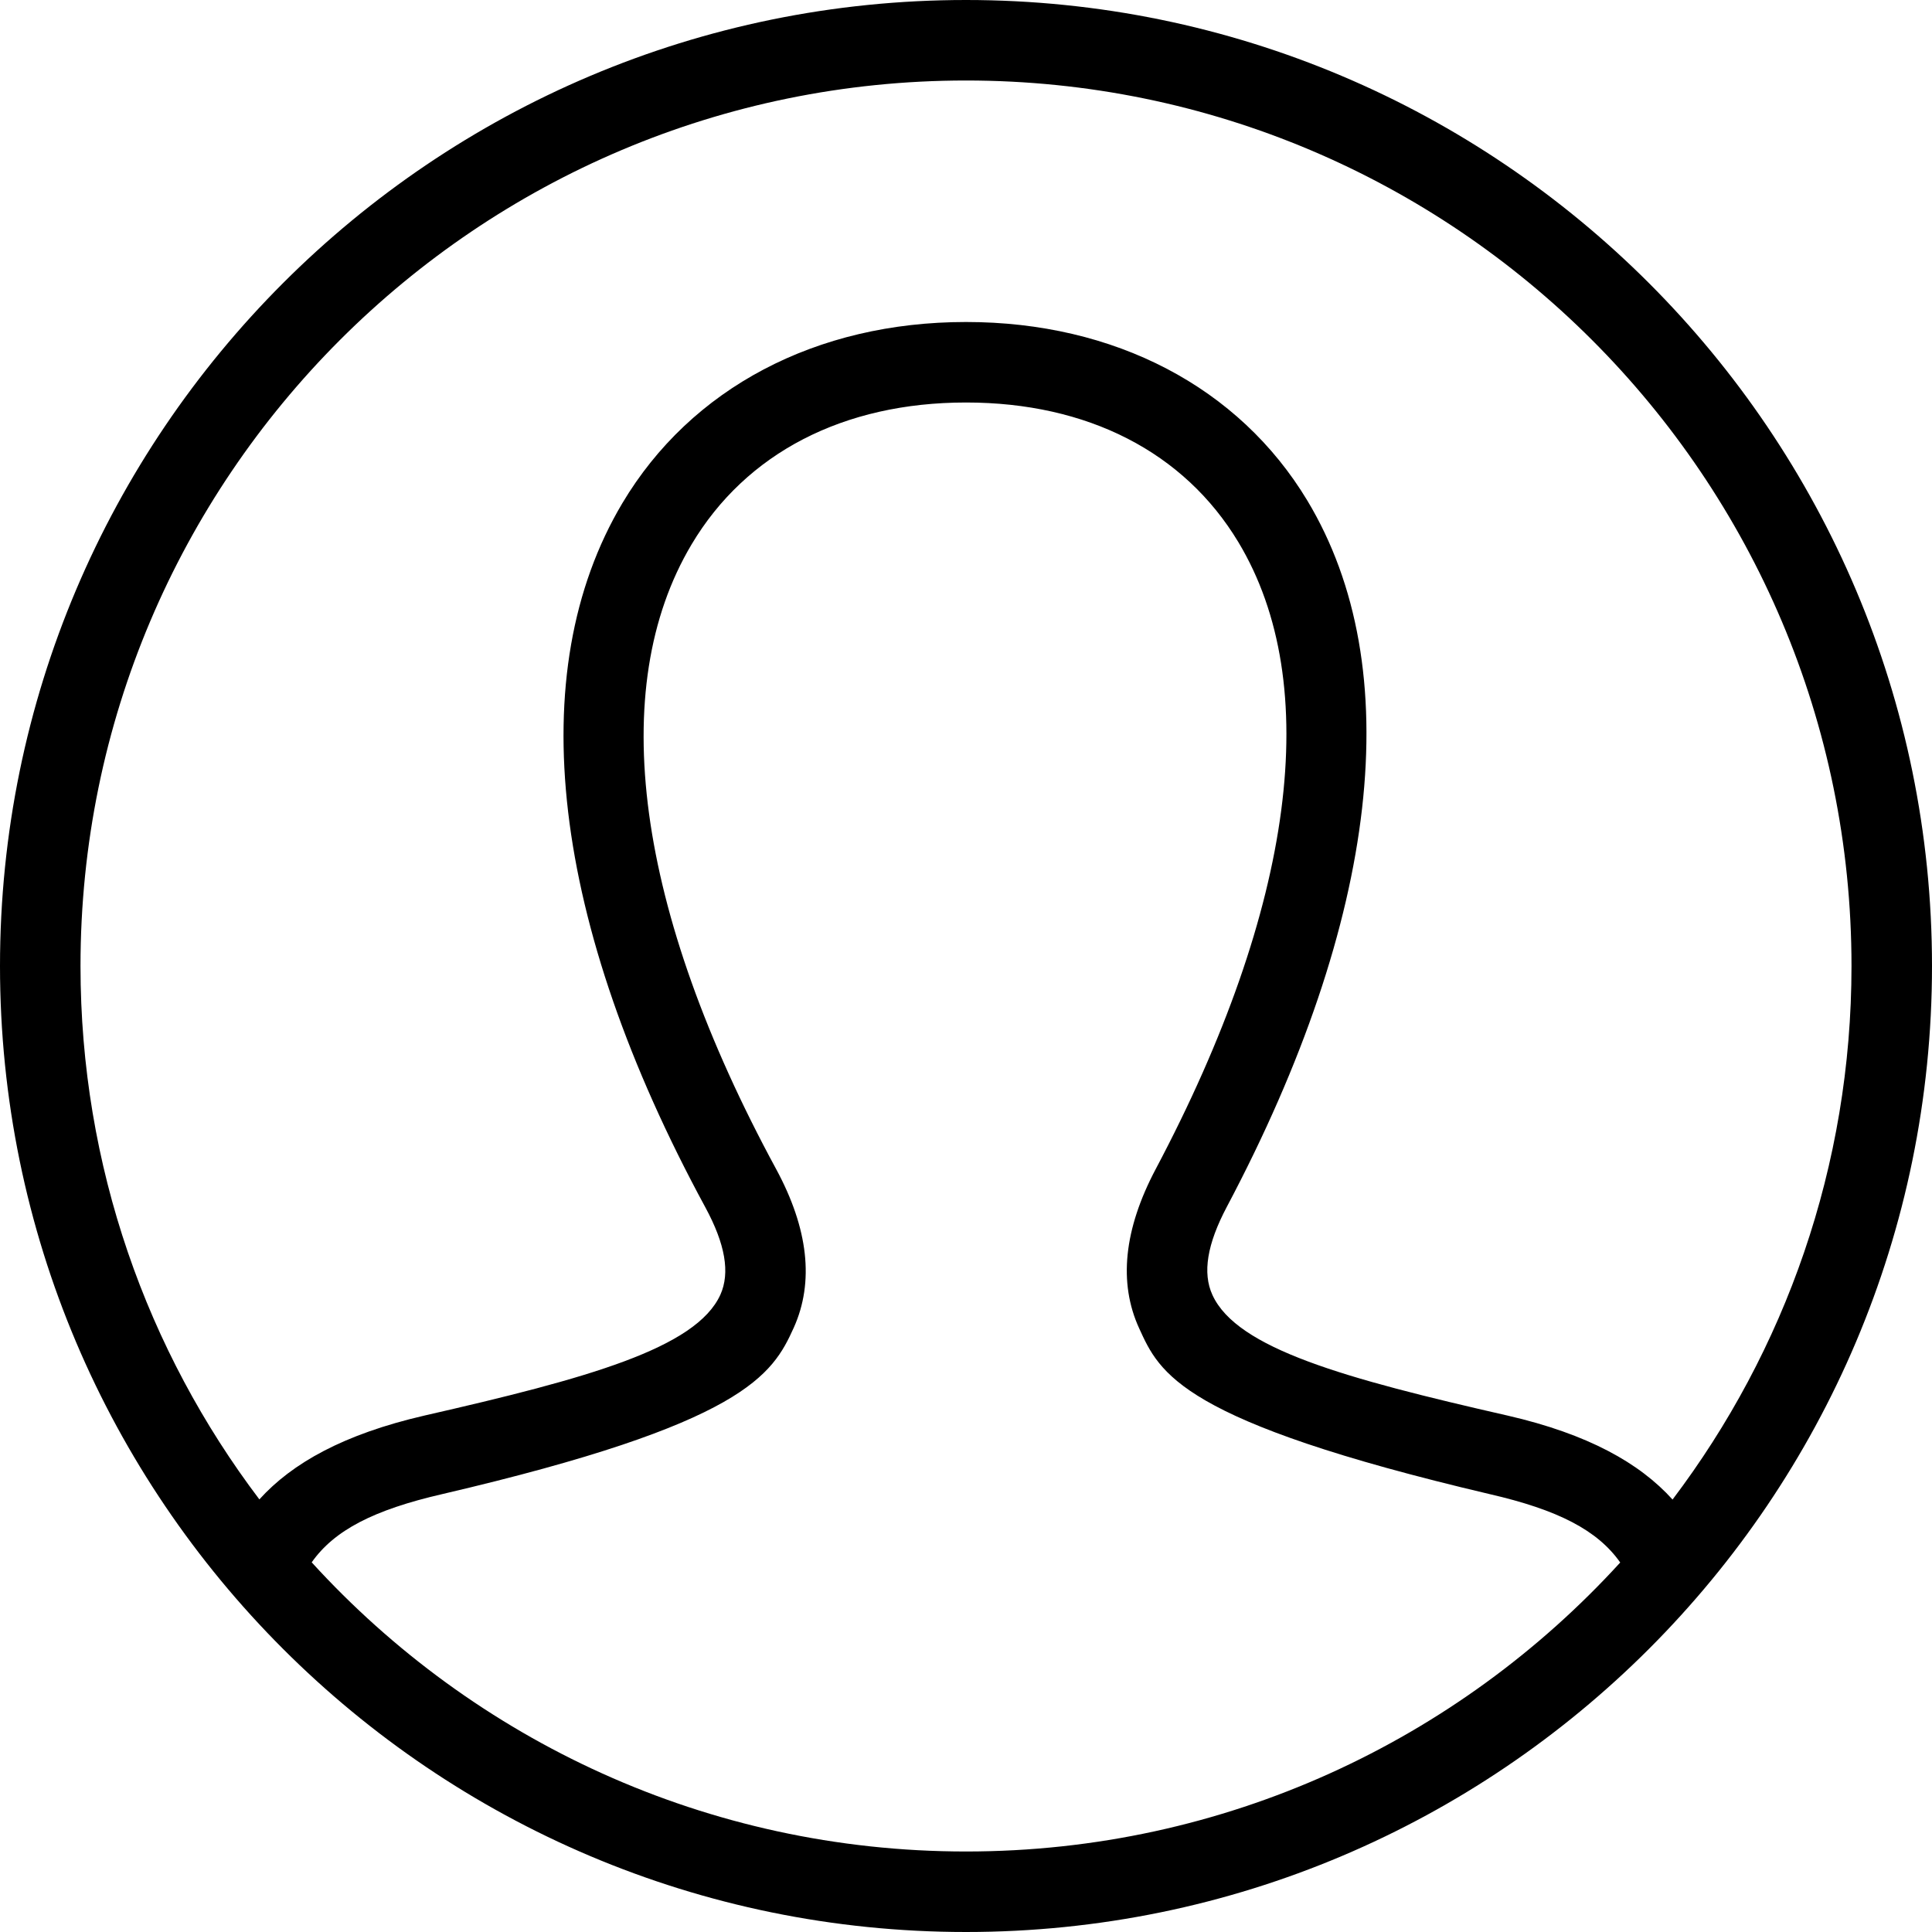 <svg
    xmlns="http://www.w3.org/2000/svg"
    fillRule="evenodd"
    clipRule="evenodd"
    viewBox="0 0 24 24"
>
    <path d="M12 0c6.623 0 12 5.377 12 12s-5.377 12-12 12-12-5.377-12-12 5.377-12 12-12zm8.127 19.41c-.282-.401-.772-.654-1.624-.85-3.848-.906-4.097-1.501-4.352-2.059-.259-.565-.19-1.23.205-1.977 1.726-3.257 2.09-6.024 1.027-7.79-.674-1.119-1.875-1.734-3.383-1.734-1.521 0-2.732.626-3.409 1.763-1.066 1.789-.693 4.544 1.049 7.757.402.742.476 1.406.22 1.974-.265.586-.611 1.19-4.365 2.066-.852.196-1.342.449-1.623.848 2.012 2.207 4.91 3.592 8.128 3.592s6.115-1.385 8.127-3.59zm.65-.782c1.395-1.844 2.223-4.14 2.223-6.628 0-6.071-4.929-11-11-11s-11 4.929-11 11c0 2.487.827 4.783 2.222 6.626.409-.452 1.049-.81 2.049-1.041 2.025-.462 3.376-.836 3.678-1.502.122-.272.061-.628-.188-1.087-1.917-3.535-2.282-6.641-1.03-8.745.853-1.431 2.408-2.251 4.269-2.251 1.845 0 3.391.808 4.24 2.218 1.251 2.079.896 5.195-1 8.774-.245.463-.304.821-.179 1.094.305.668 1.644 1.038 3.667 1.499 1 .23 1.64.59 2.049 1.043z"></path>
</svg>